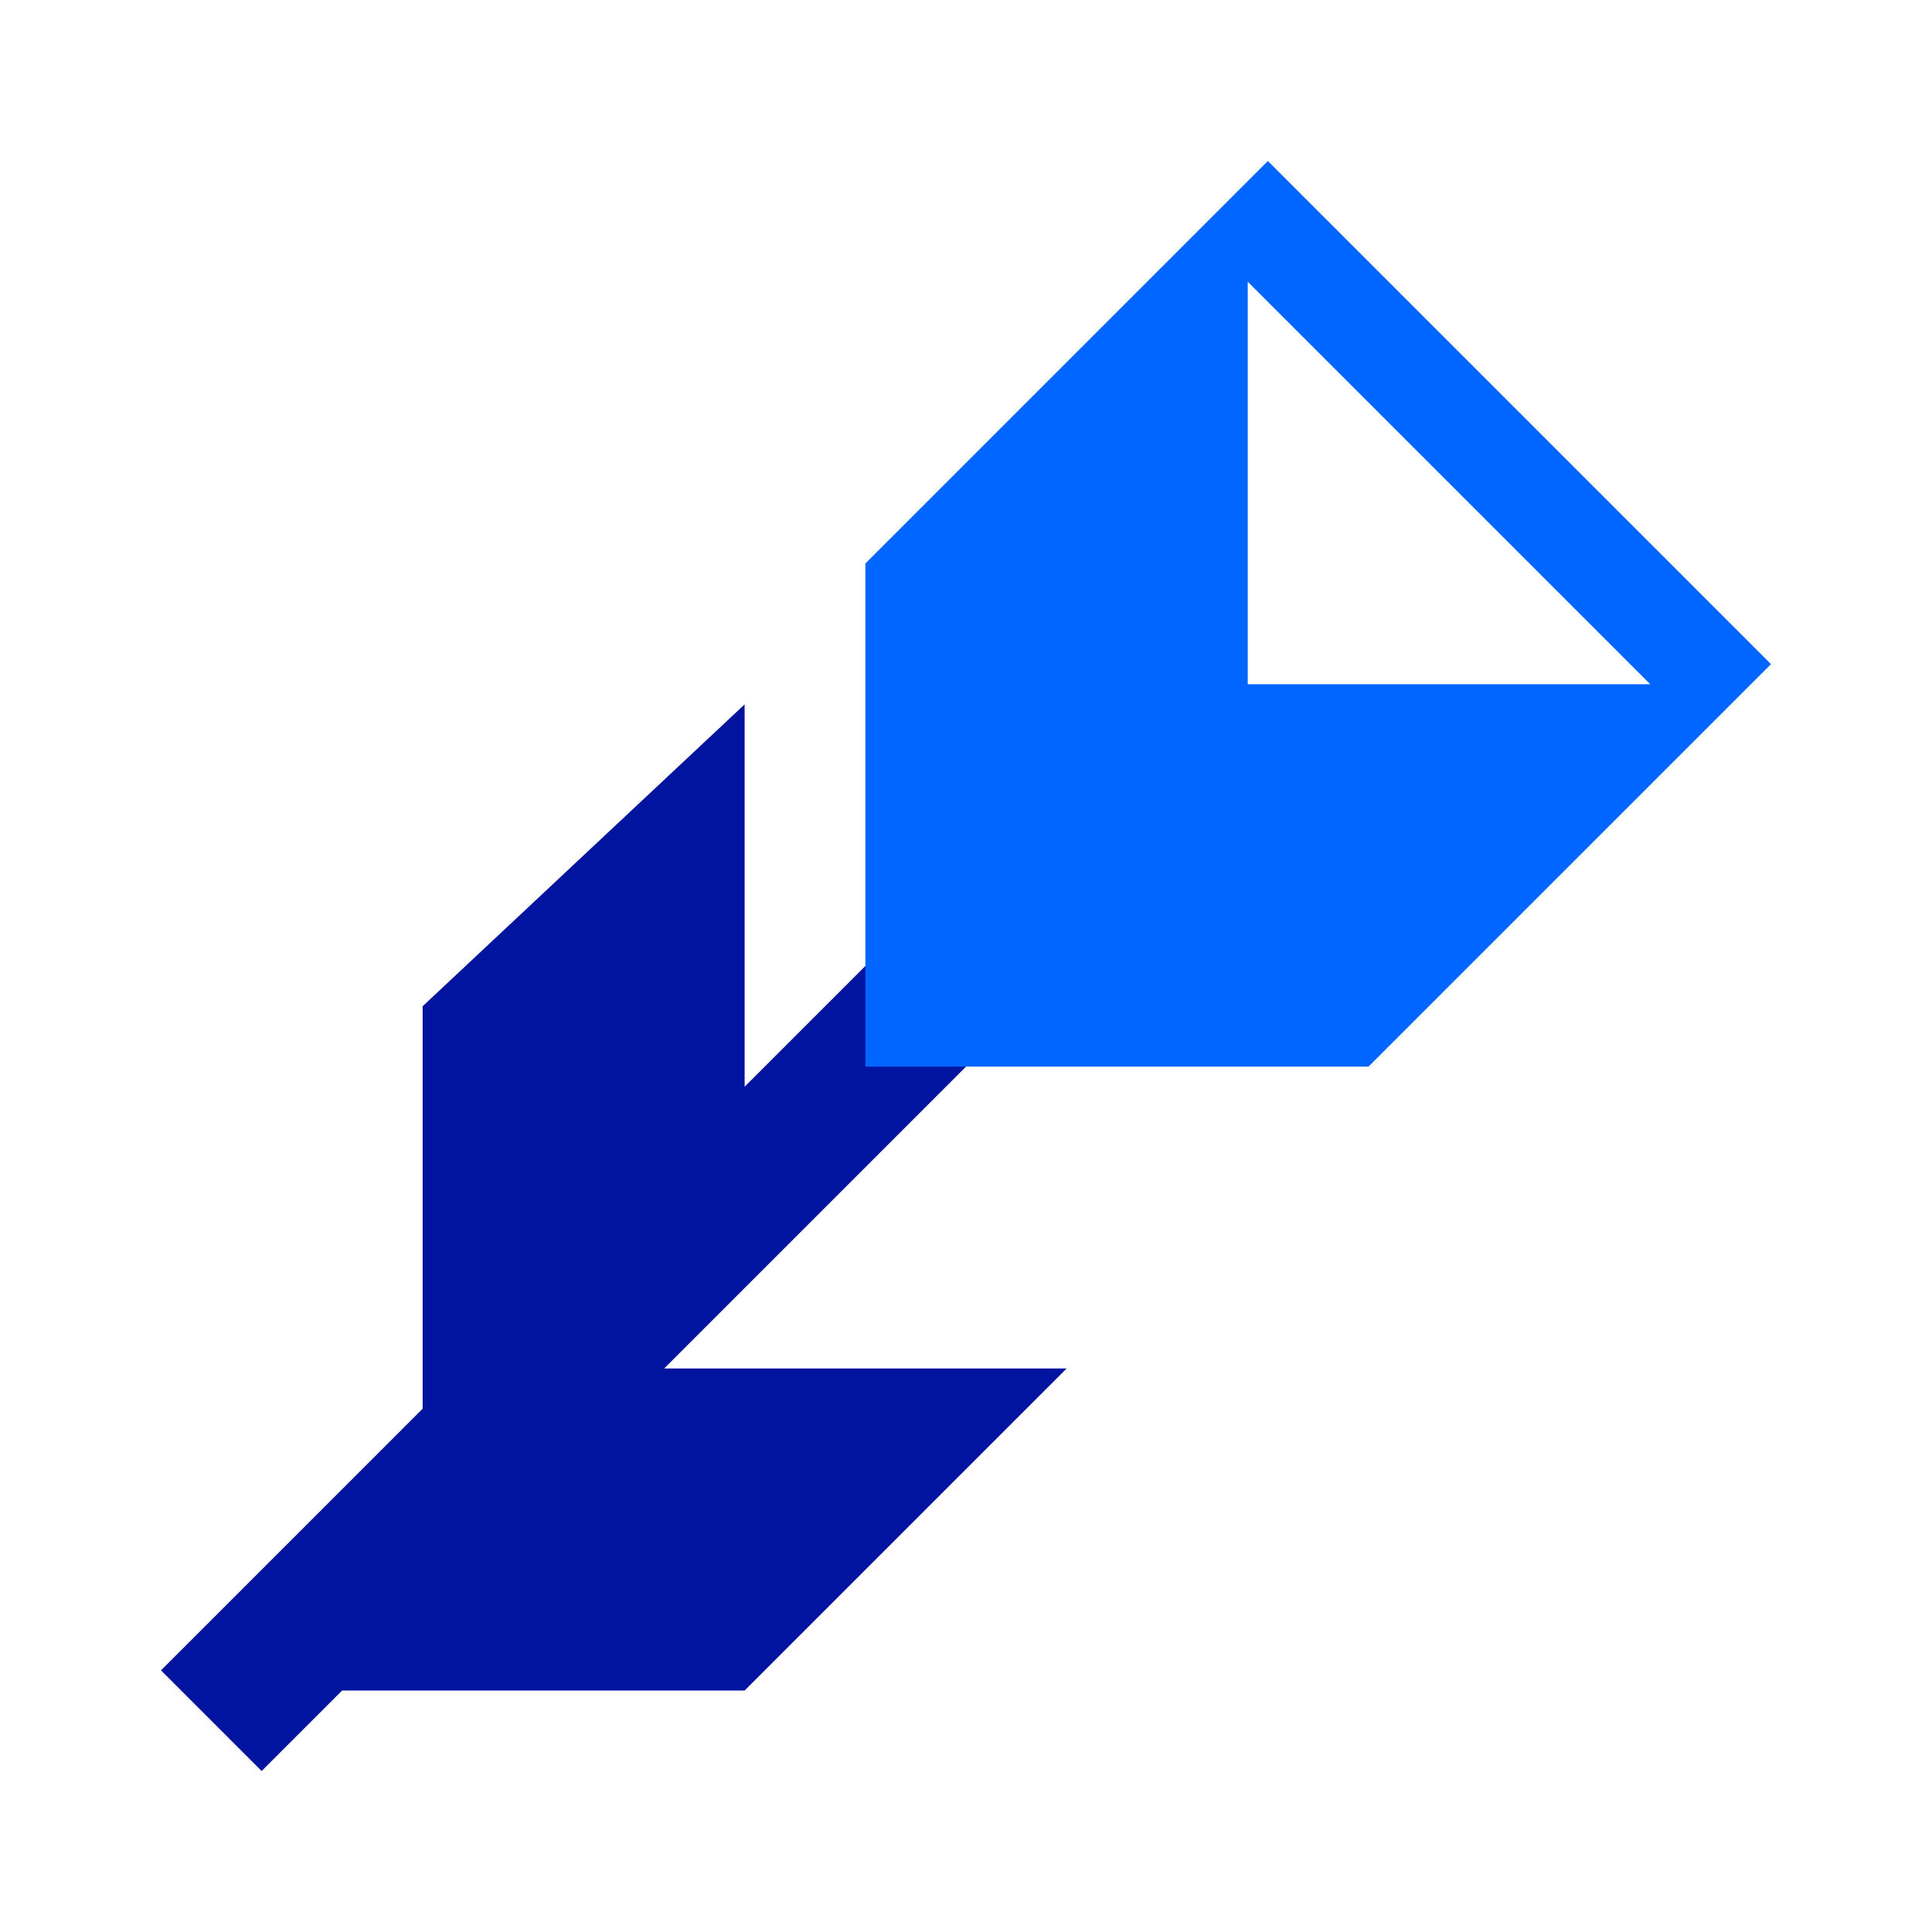<svg xmlns="http://www.w3.org/2000/svg" width="96" height="96" viewBox="0 0 96 96">
  <g fill="none" fill-rule="evenodd">
    <path fill="#0014A0" d="M37,54 L53,38 L58,43 L33,68 L53,68 L37,84 L17,84 L13,88 L8,83 L21,70 L21,50 L37,35 L37,54 Z"/>
    <path fill="#06F" d="M63,8 L88,33 L68,53 L43,53 L43,28 L63,8 Z M62,14 L62,34 L82,34 L62,14 Z"/>
  </g>
</svg>

